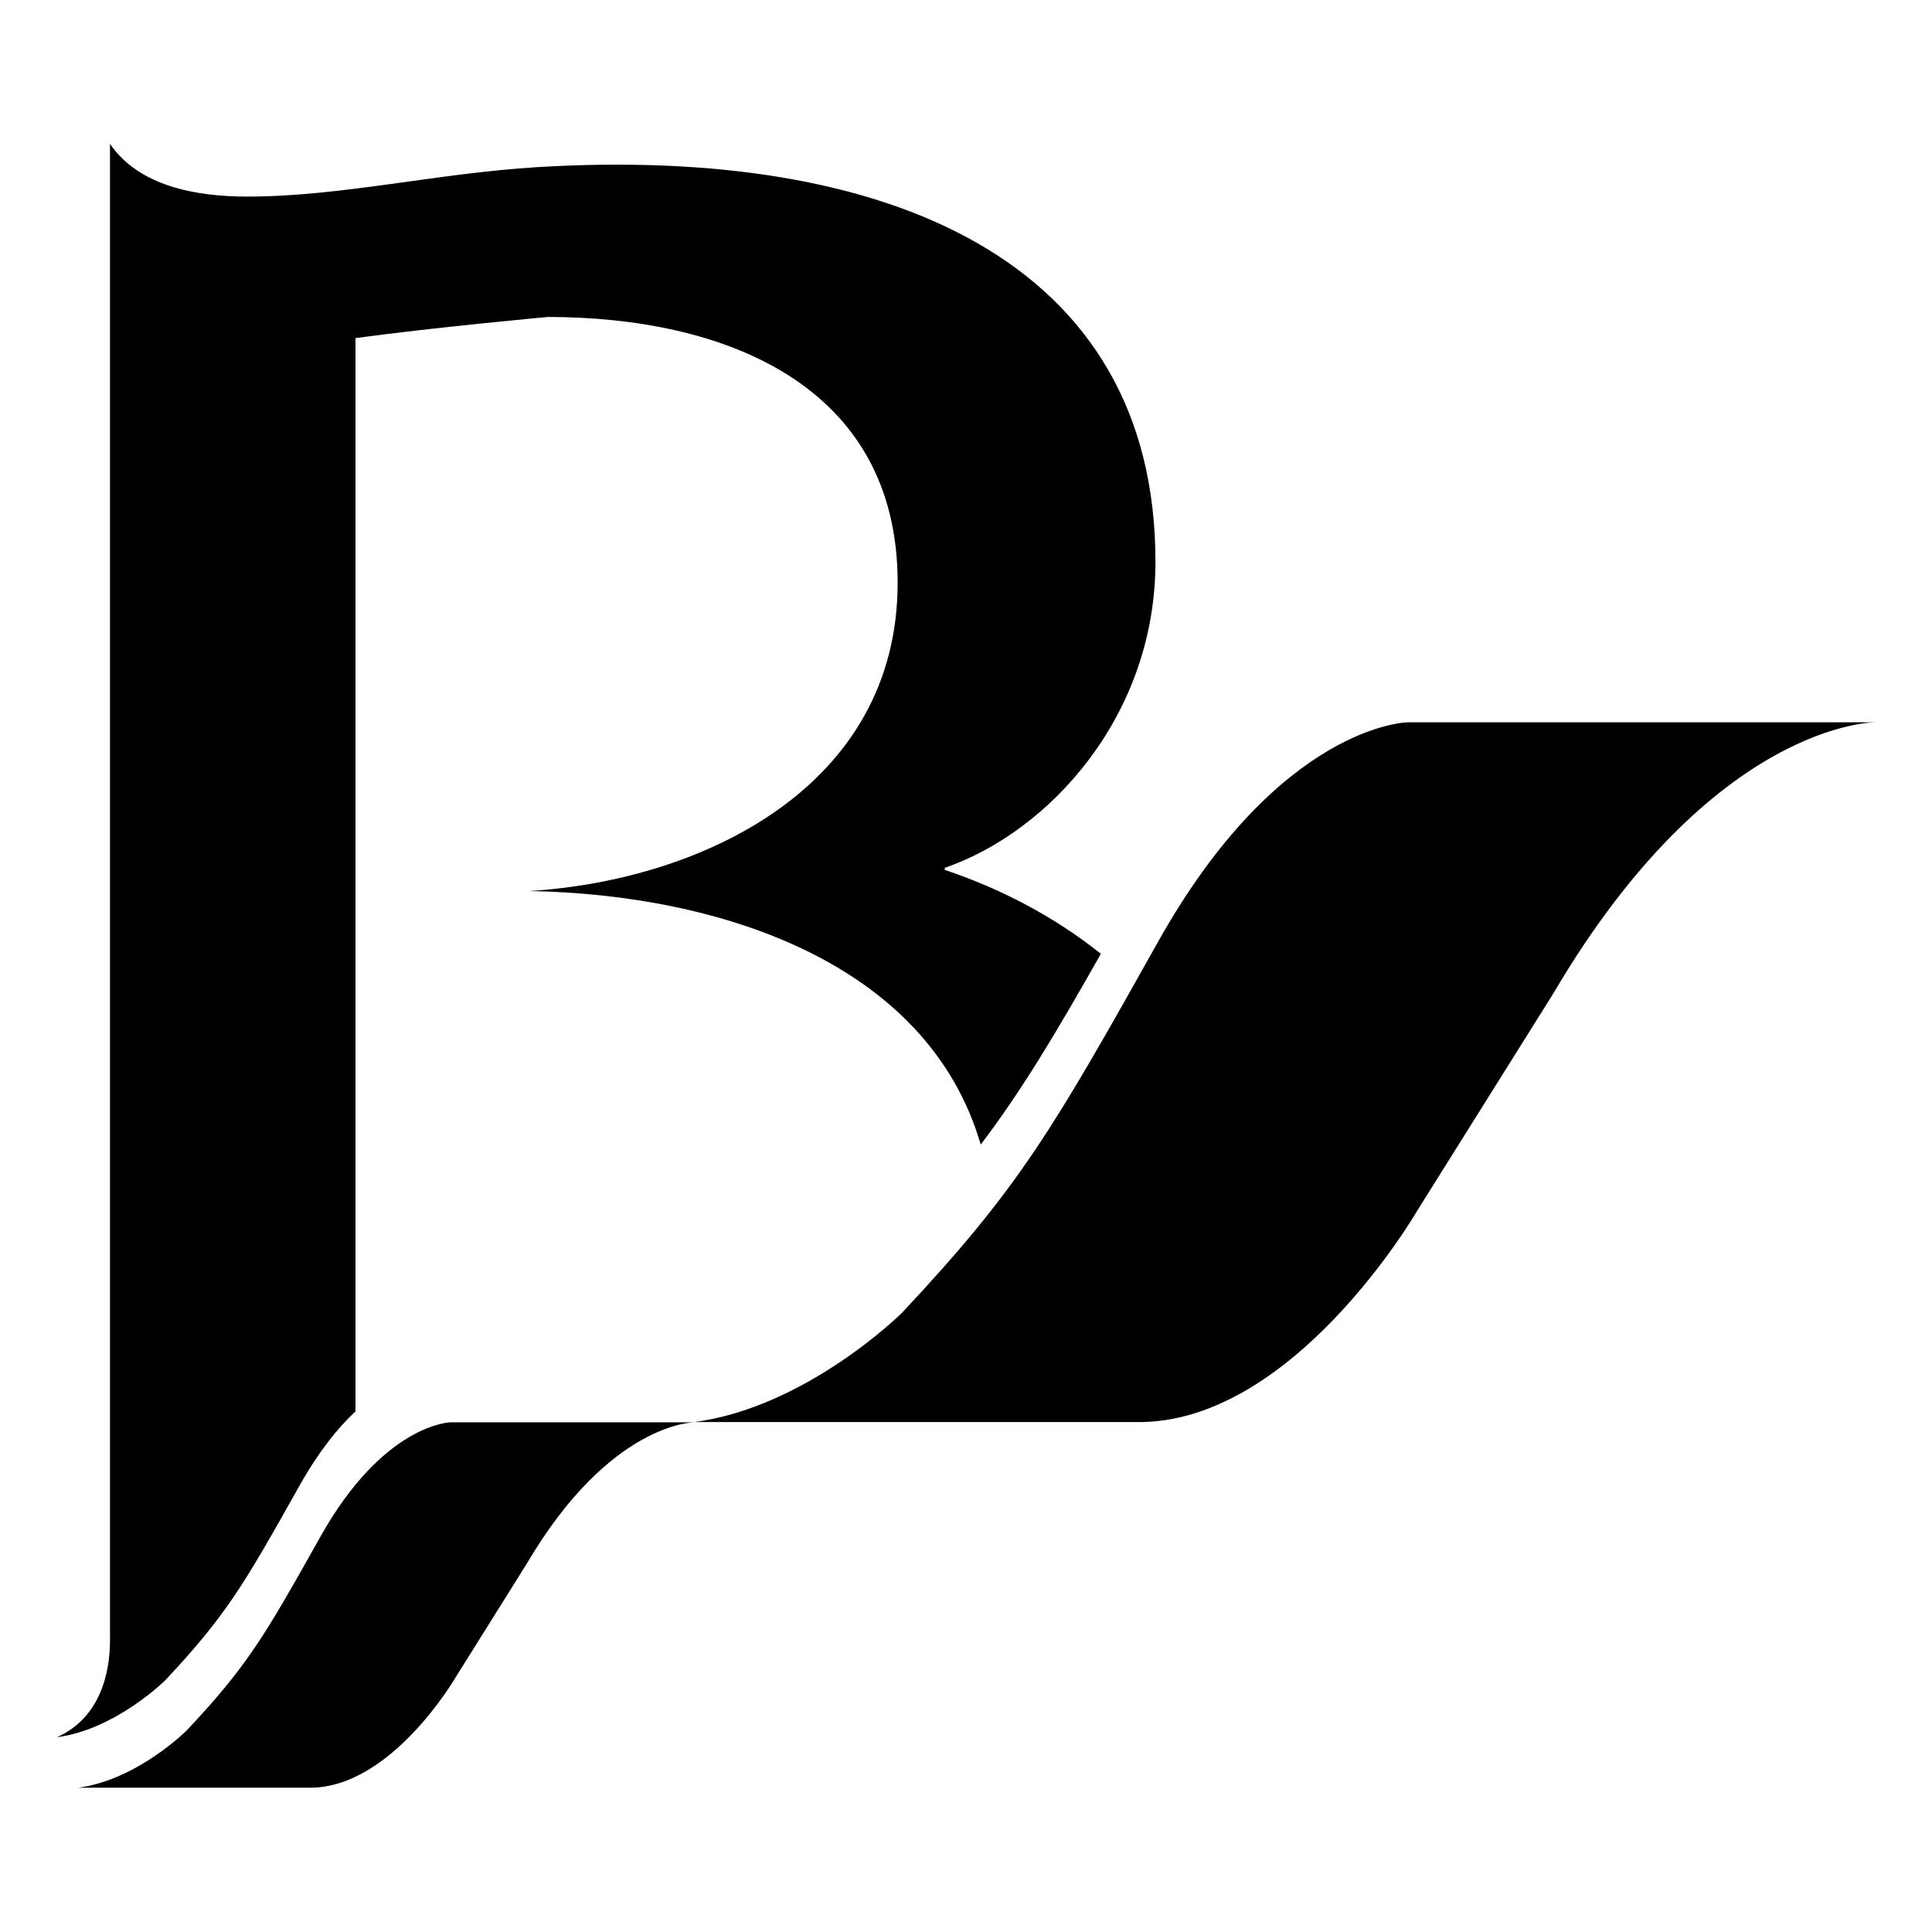 <?xml version="1.0" encoding="utf-8"?>
<!-- Generator: Adobe Illustrator 16.0.3, SVG Export Plug-In . SVG Version: 6.00 Build 0)  -->
<!DOCTYPE svg PUBLIC "-//W3C//DTD SVG 1.1//EN" "http://www.w3.org/Graphics/SVG/1.1/DTD/svg11.dtd">
<svg version="1.1" id="Layer_1" xmlns="http://www.w3.org/2000/svg" xmlns:xlink="http://www.w3.org/1999/xlink" x="0px"
     y="0px"
     width="16px" height="16px" viewBox="0 0 16 16" enable-background="new 0 0 16 16" xml:space="preserve">
<g>
	<path d="M0.647,14.805c0.487-0.063,0.898-0.473,0.898-0.473c0.507-0.539,0.649-0.787,1.108-1.605
		c0.527-0.94,1.079-0.948,1.079-0.948h2.022c0,0-0.699-0.007-1.393,1.173l-0.589,0.941c0,0-0.535,0.921-1.213,0.912H0.745"/>
    <path d="M5.748,11.777c0.932-0.122,1.72-0.903,1.72-0.903C8.438,9.84,8.713,9.365,9.592,7.797c1.009-1.799,2.064-1.815,2.064-1.815
		h3.875c0,0-1.339-0.013-2.668,2.247l-1.129,1.802c0,0-1.023,1.765-2.323,1.746H5.936H5.748z"/>
    <g>
		<path d="M4.537,2.625c1.457,0,2.897,0.559,2.897,2.201c0,1.696-1.626,2.465-3.049,2.553c1.58,0.029,3.298,0.594,3.737,2.1
			c0.333-0.44,0.604-0.889,0.995-1.58C8.728,7.588,8.279,7.356,7.824,7.204V7.187c0.864-0.297,1.745-1.258,1.745-2.535
			c0-2.499-2.219-3.443-5.117-3.268C3.605,1.436,2.826,1.628,2.046,1.628c-0.424,0-0.898-0.087-1.135-0.437v12.392
			c0,0.28-0.085,0.646-0.44,0.804c0.487-0.064,0.897-0.471,0.897-0.471c0.508-0.542,0.651-0.791,1.111-1.61
			c0.158-0.282,0.317-0.479,0.465-0.618V2.8C3.588,2.712,4.537,2.625,4.537,2.625z"/>
        <polygon points="0.47,14.388 0.471,14.387 0.469,14.388 		"/>
	</g>
</g>
</svg>
